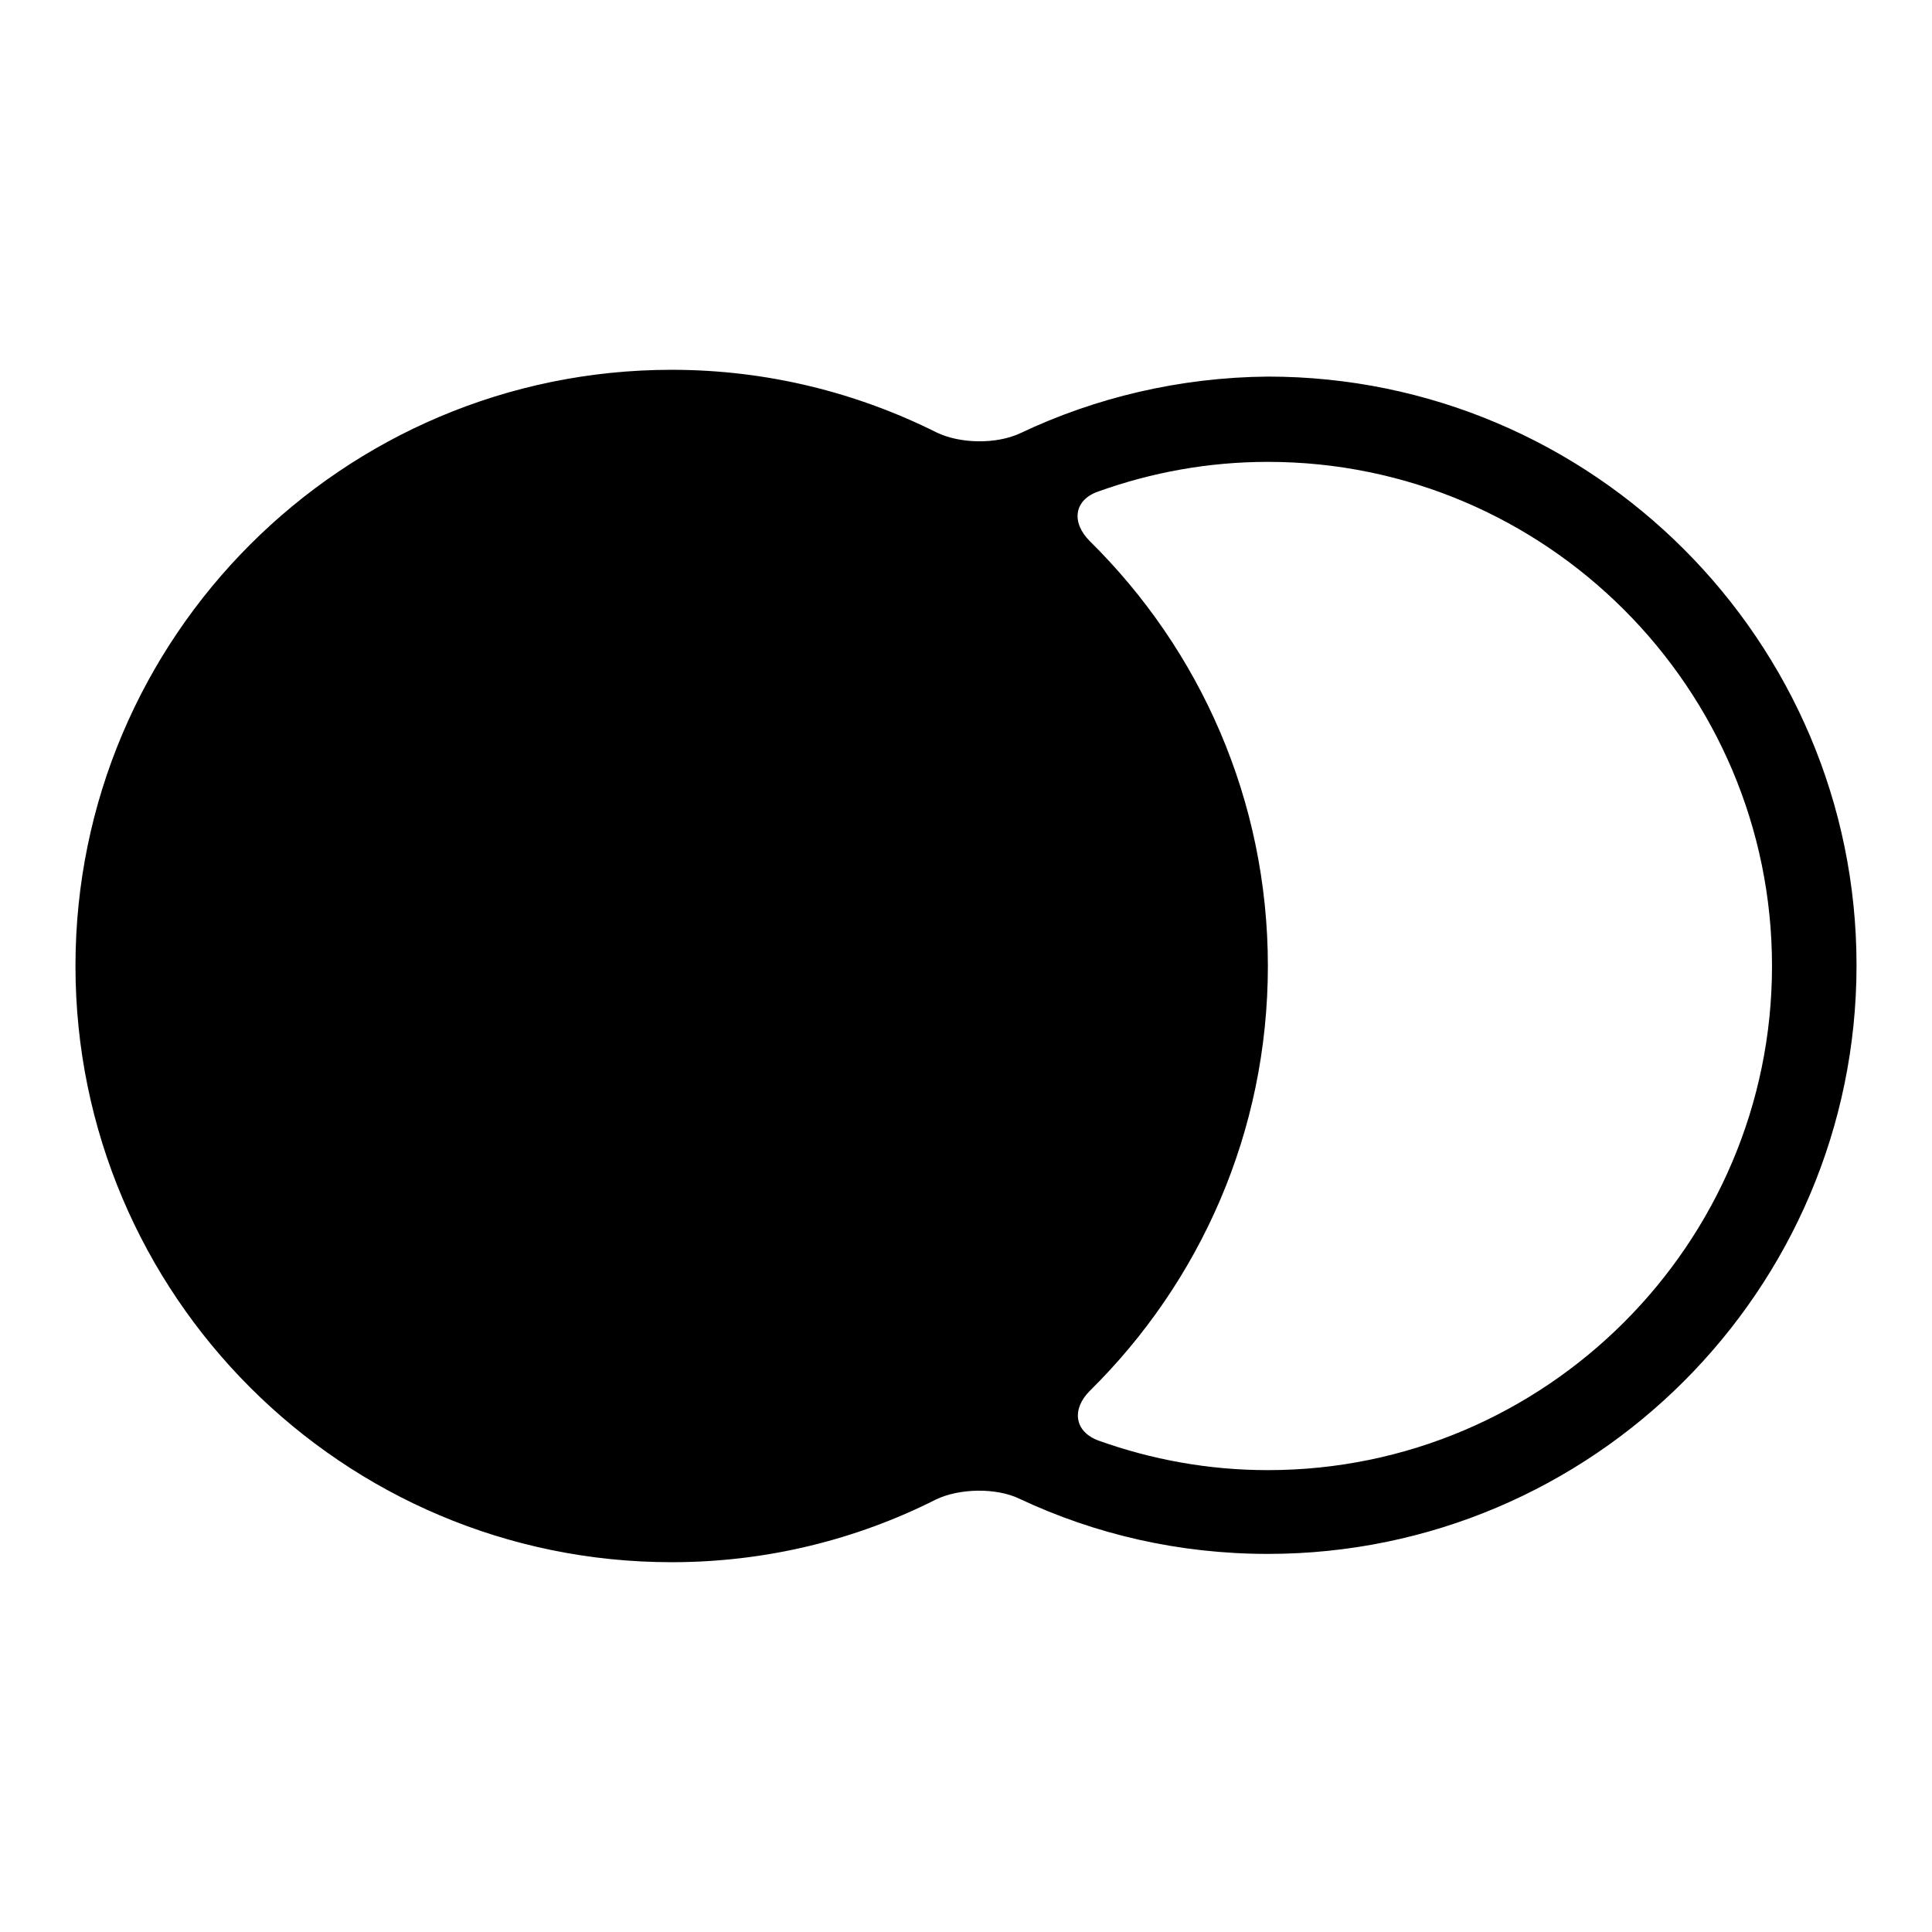 <?xml version="1.0" encoding="utf-8"?>
<!-- Svg Vector Icons : http://www.onlinewebfonts.com/icon -->
<!DOCTYPE svg PUBLIC "-//W3C//DTD SVG 1.1//EN" "http://www.w3.org/Graphics/SVG/1.1/DTD/svg11.dtd">
<svg version="1.1" xmlns="http://www.w3.org/2000/svg" xmlns:xlink="http://www.w3.org/1999/xlink" x="0px" y="0px" viewBox="0 0 256 256" enable-background="new 0 0 256 256" xml:space="preserve">
<g><g><g><g><path fill="#000000" d="M135.2,57.4c-3.2,1.5-8,1.4-11.1-0.1C113.5,52,101.6,49,89,49c-43.6,0-79,35.4-79,79c0,43.6,35.4,79,79,79c12.6,0,24.5-3,35-8.3c3.1-1.5,8-1.6,11.1-0.1c10,4.7,21.1,7.3,32.9,7.3c43,0,78-35,78-78c0-43-35-78-78-78C156.3,50,145.1,52.7,135.2,57.4z M145.6,190.9c-3.3-1.2-3.6-4.2-1.2-6.6C159,169.9,168,150,168,128c0-22-9-41.9-23.6-56.3c-2.5-2.5-2.1-5.5,1.2-6.6c7-2.5,14.5-3.9,22.4-3.9c36.8,0,66.8,30,66.8,66.8c0,36.8-30,66.8-66.8,66.8C160.1,194.8,152.6,193.4,145.6,190.9z"/></g></g><g></g><g></g><g></g><g></g><g></g><g></g><g></g><g></g><g></g><g></g><g></g><g></g><g></g><g></g><g></g></g></g>
</svg>